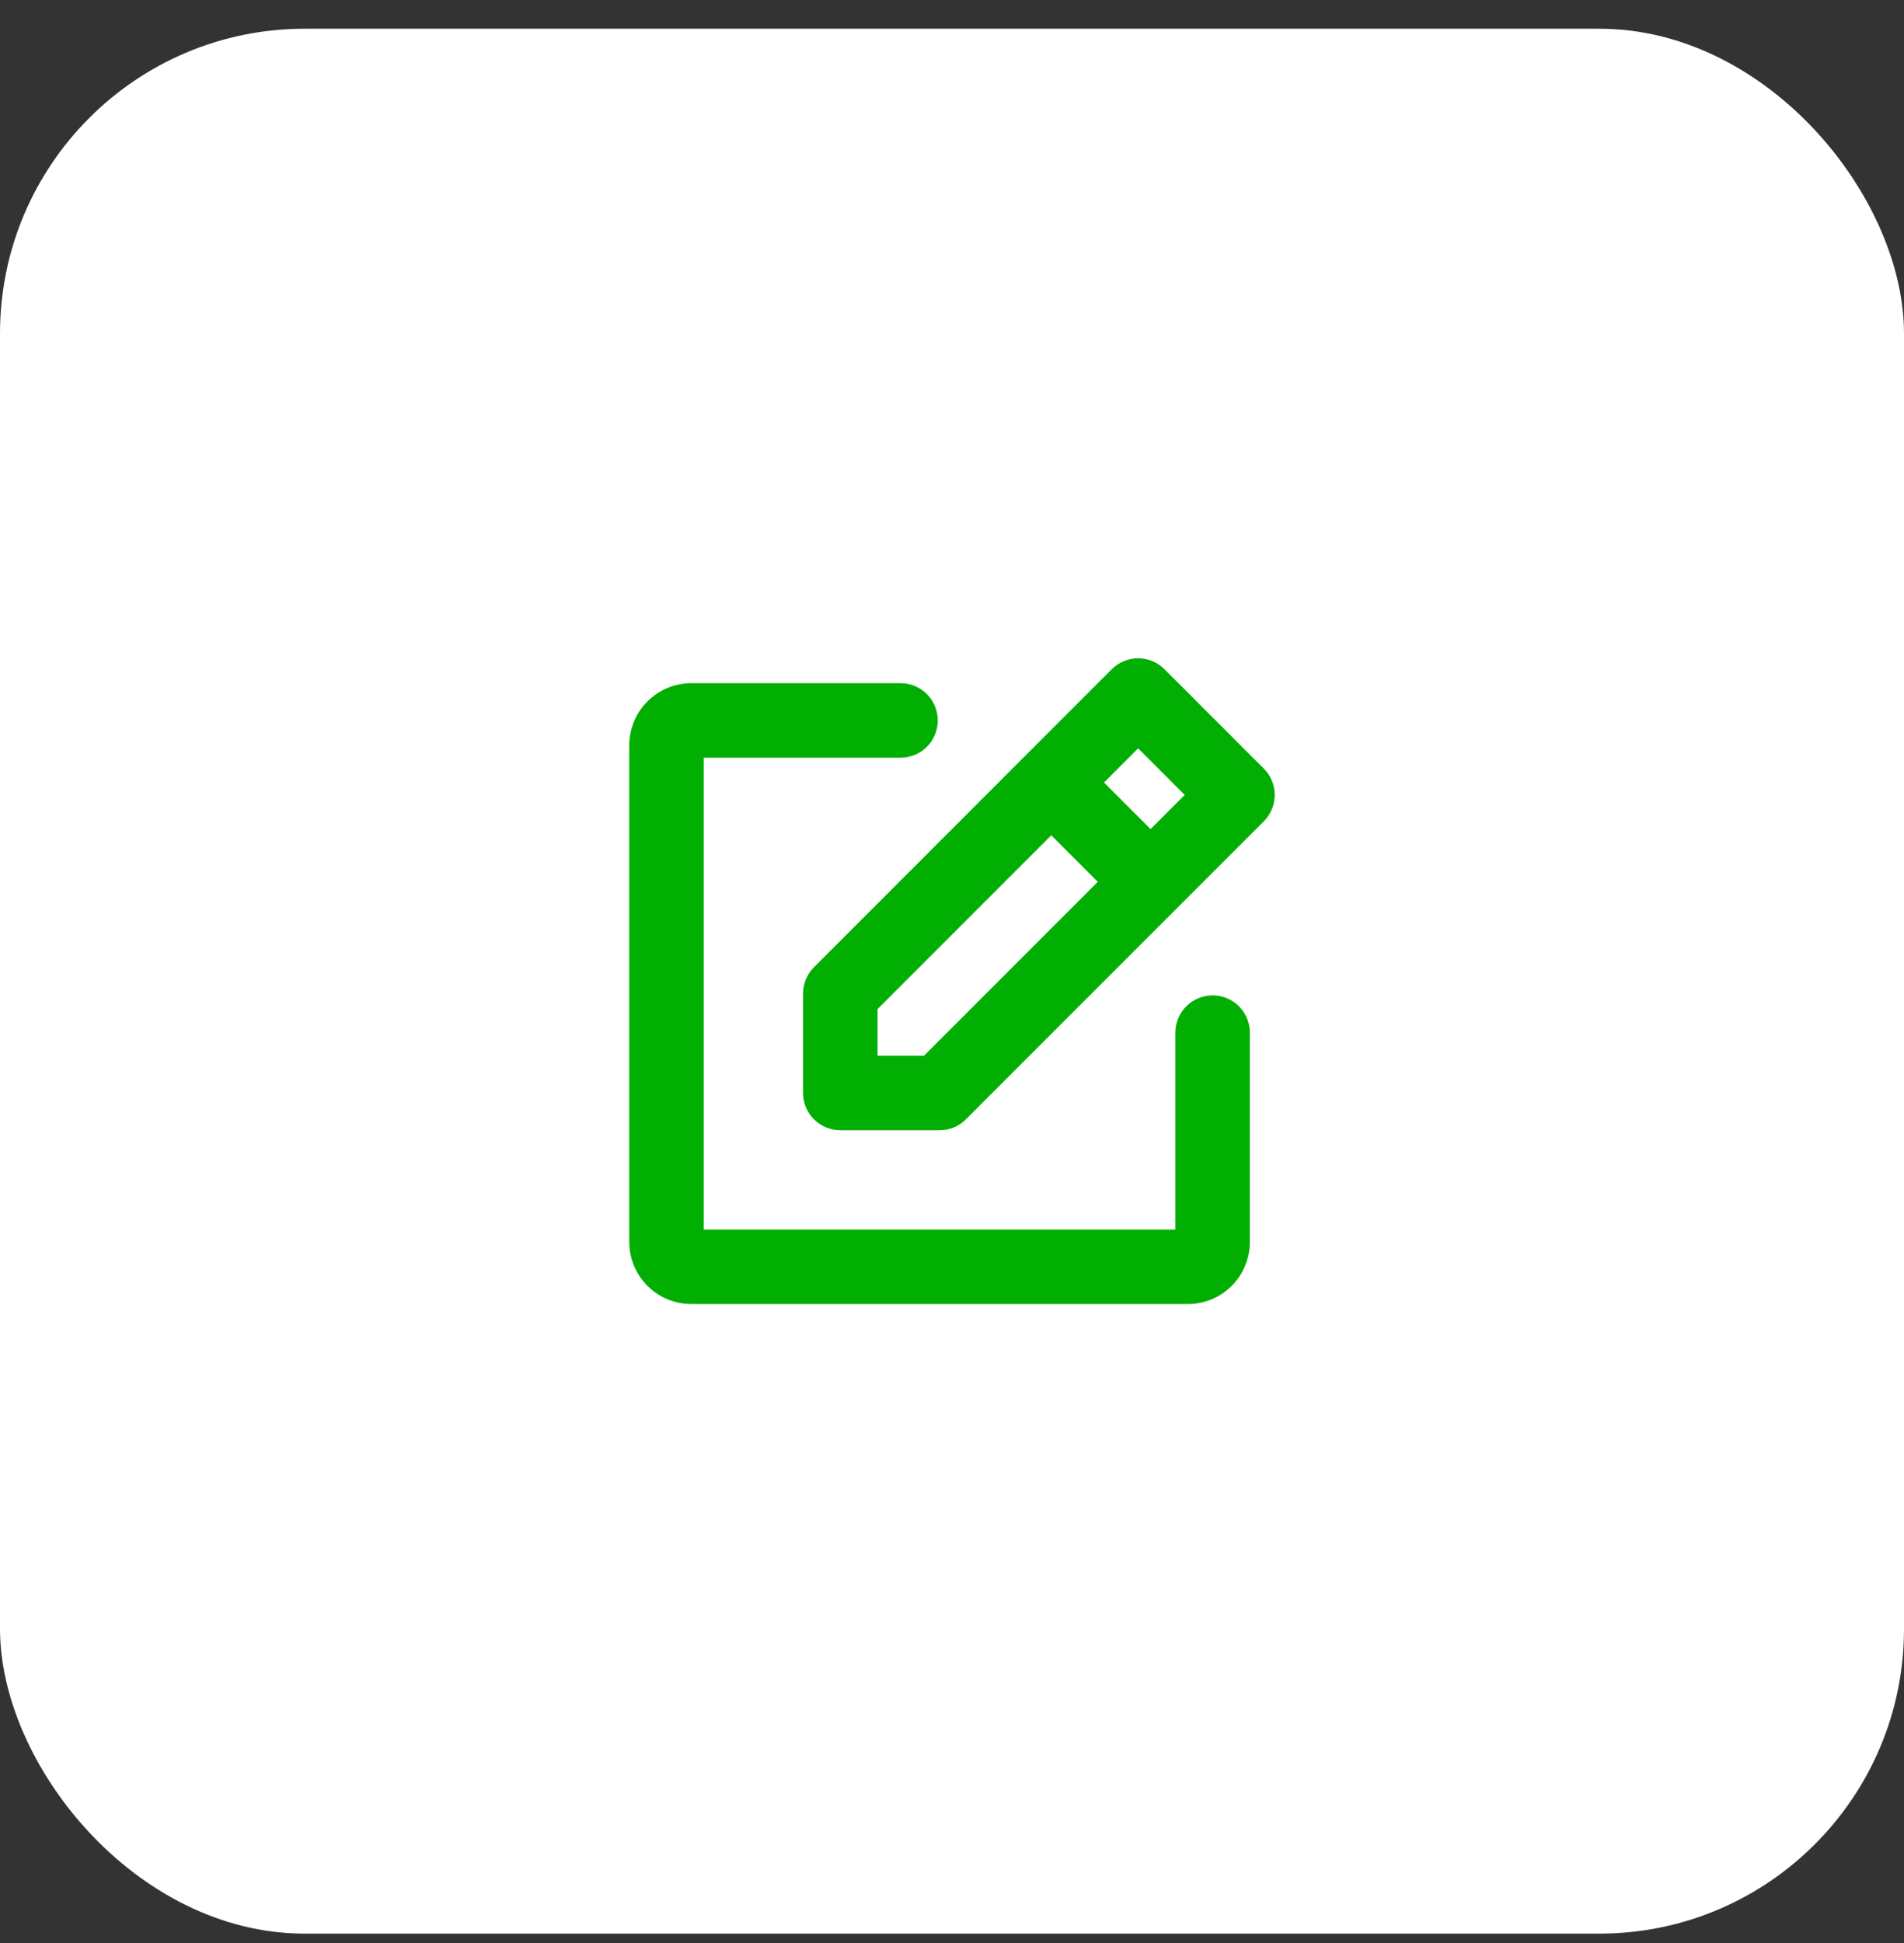 <svg width="50" height="51" viewBox="0 0 50 51" fill="none" xmlns="http://www.w3.org/2000/svg">
<rect x="0" y="0" width="50" height="51" fill="#333333" stroke="none"/>
<rect y="0.754" width="50" height="50" rx="8" fill="white"/>
<path d="M33.188 20.174L30.58 17.566C30.489 17.475 30.382 17.403 30.263 17.354C30.144 17.304 30.016 17.279 29.888 17.279C29.759 17.279 29.632 17.304 29.513 17.354C29.394 17.403 29.286 17.475 29.195 17.566L21.373 25.389C21.19 25.573 21.088 25.821 21.088 26.081V28.688C21.088 28.947 21.191 29.196 21.375 29.38C21.558 29.563 21.807 29.666 22.066 29.666H24.674C24.802 29.666 24.929 29.641 25.048 29.592C25.167 29.543 25.275 29.471 25.365 29.38L33.188 21.558C33.279 21.467 33.351 21.359 33.4 21.24C33.449 21.121 33.475 20.994 33.475 20.866C33.475 20.737 33.449 20.61 33.4 20.491C33.351 20.372 33.279 20.265 33.188 20.174ZM29.889 19.643L31.111 20.866L30.215 21.762L28.992 20.54L29.889 19.643ZM24.266 27.71H23.044V26.488L27.607 21.925L28.829 23.147L24.266 27.71ZM32.822 27.105V32.599C32.822 33.032 32.65 33.446 32.345 33.752C32.039 34.057 31.625 34.229 31.192 34.229H18.155C17.723 34.229 17.308 34.057 17.003 33.752C16.697 33.446 16.525 33.032 16.525 32.599V19.562C16.525 19.13 16.697 18.715 17.003 18.41C17.308 18.104 17.723 17.932 18.155 17.932H23.649C23.909 17.932 24.157 18.035 24.341 18.219C24.524 18.402 24.627 18.651 24.627 18.91C24.627 19.169 24.524 19.418 24.341 19.602C24.157 19.785 23.909 19.888 23.649 19.888H18.481V32.273H30.866V27.105C30.866 26.846 30.969 26.597 31.153 26.413C31.336 26.23 31.585 26.127 31.844 26.127C32.103 26.127 32.352 26.23 32.536 26.413C32.719 26.597 32.822 26.846 32.822 27.105Z" fill="#00AF01"/>
</svg>
